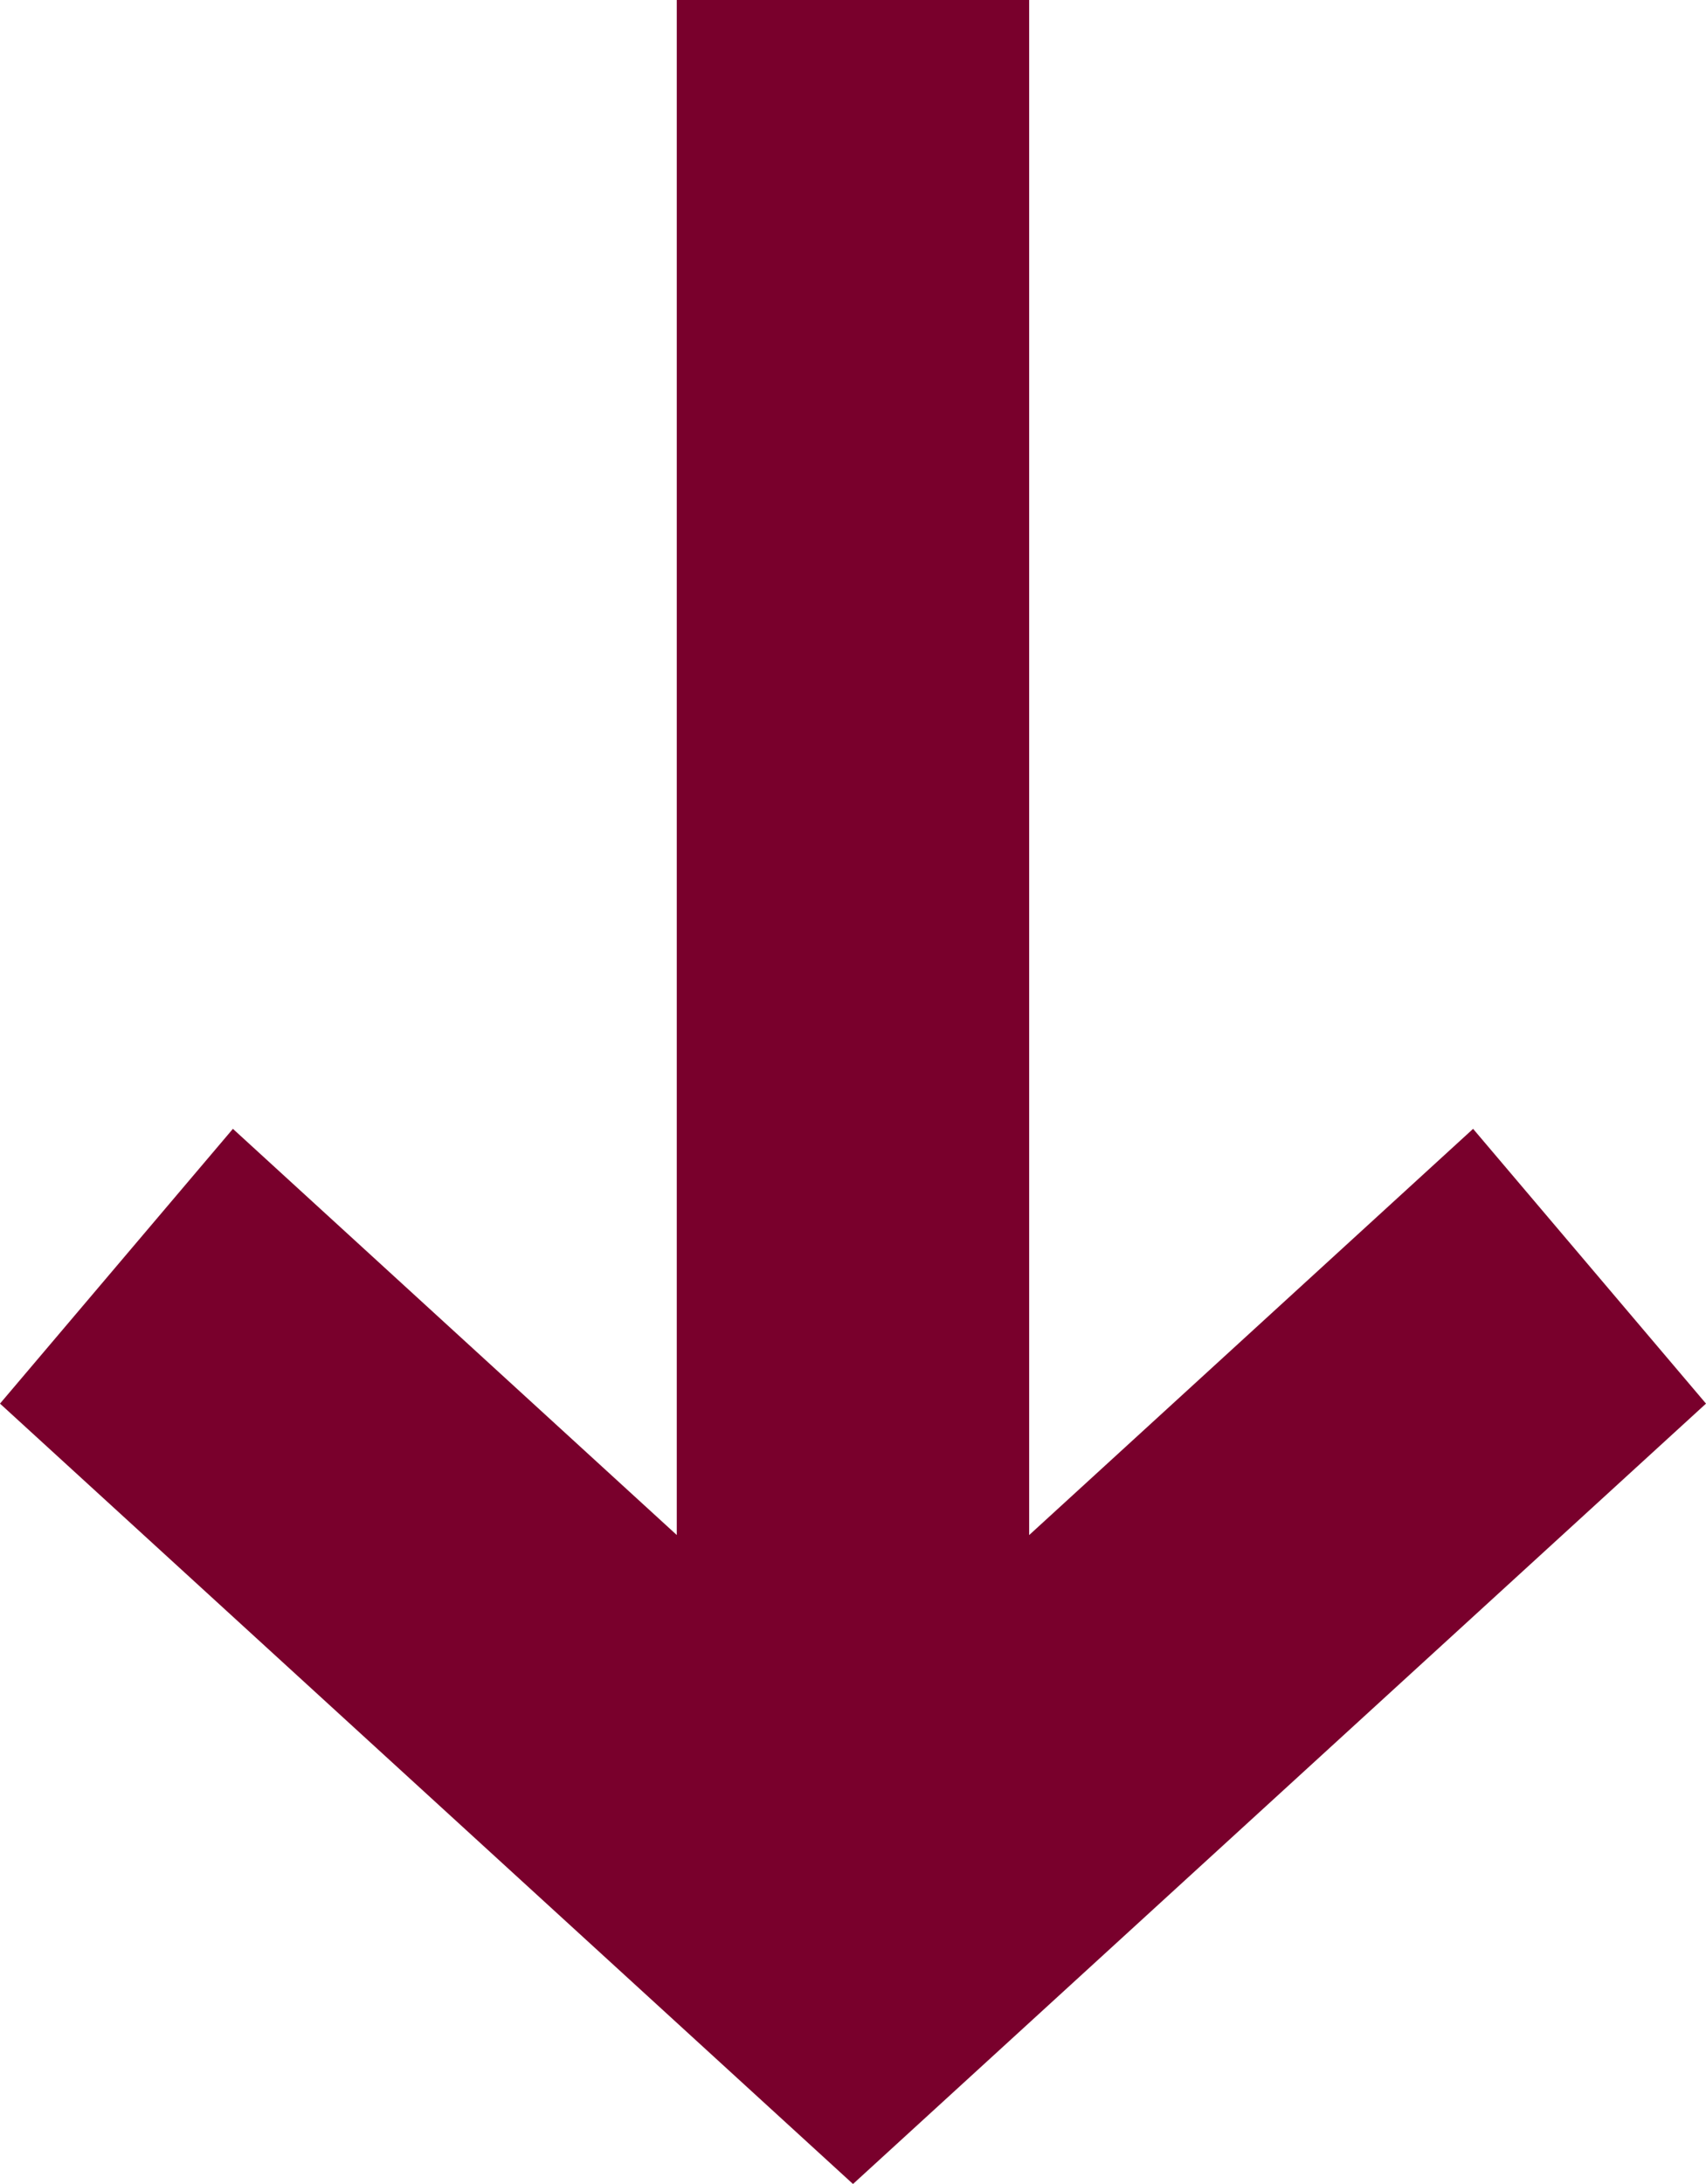 <svg width="100" height="128" viewBox="0 0 100 128" fill="none" xmlns="http://www.w3.org/2000/svg">
<path fill-rule="evenodd" clip-rule="evenodd" d="M60.33 89.964L86.348 66.159L100 82.263C82.351 98.41 64.597 114.646 50 128C35.403 114.651 17.649 98.41 0 82.263L13.652 66.159L39.67 89.964V0H60.326V89.964H60.33Z" fill="#79002C"/>
</svg>

